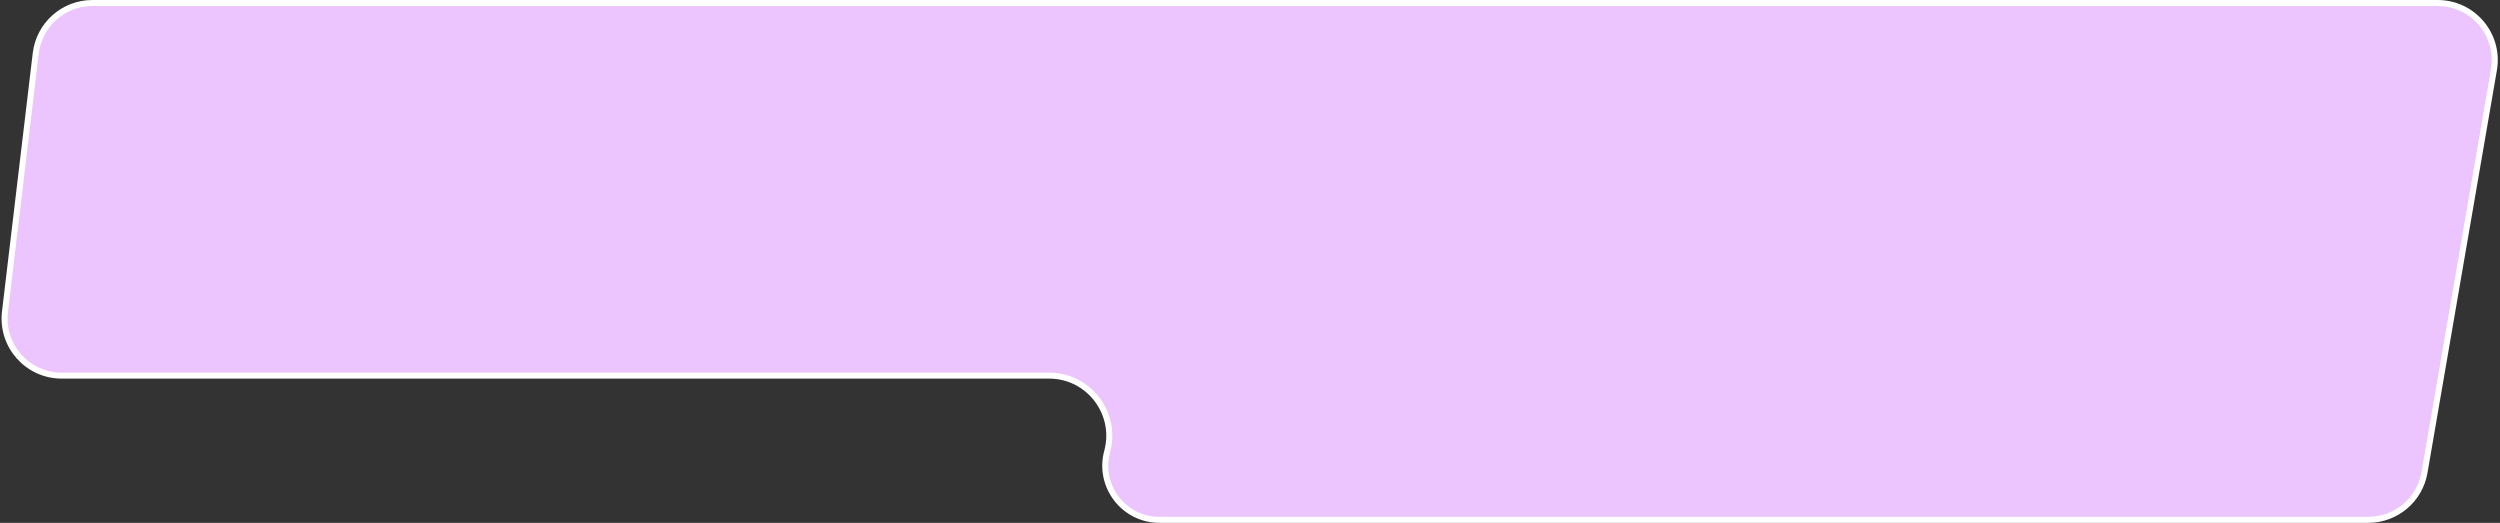 <?xml version="1.0" encoding="UTF-8"?> <svg xmlns="http://www.w3.org/2000/svg" width="416" height="87" viewBox="0 0 416 87" fill="none"><rect x="0" y="0" width="416" height="87" fill="#333333" stroke="none"/><path d="M403.438 78.614L414.99 11.614C415.991 5.808 411.52 0.5 405.628 0.5H15.38C10.568 0.5 6.516 4.098 5.947 8.877L0.828 51.877C0.155 57.529 4.569 62.5 10.261 62.5H174.568C181.163 62.5 185.957 68.765 184.233 75.131C182.681 80.861 186.996 86.5 192.932 86.5H394.077C398.701 86.5 402.653 83.171 403.438 78.614Z" fill="#ECC5FE" stroke="white"></path></svg> 